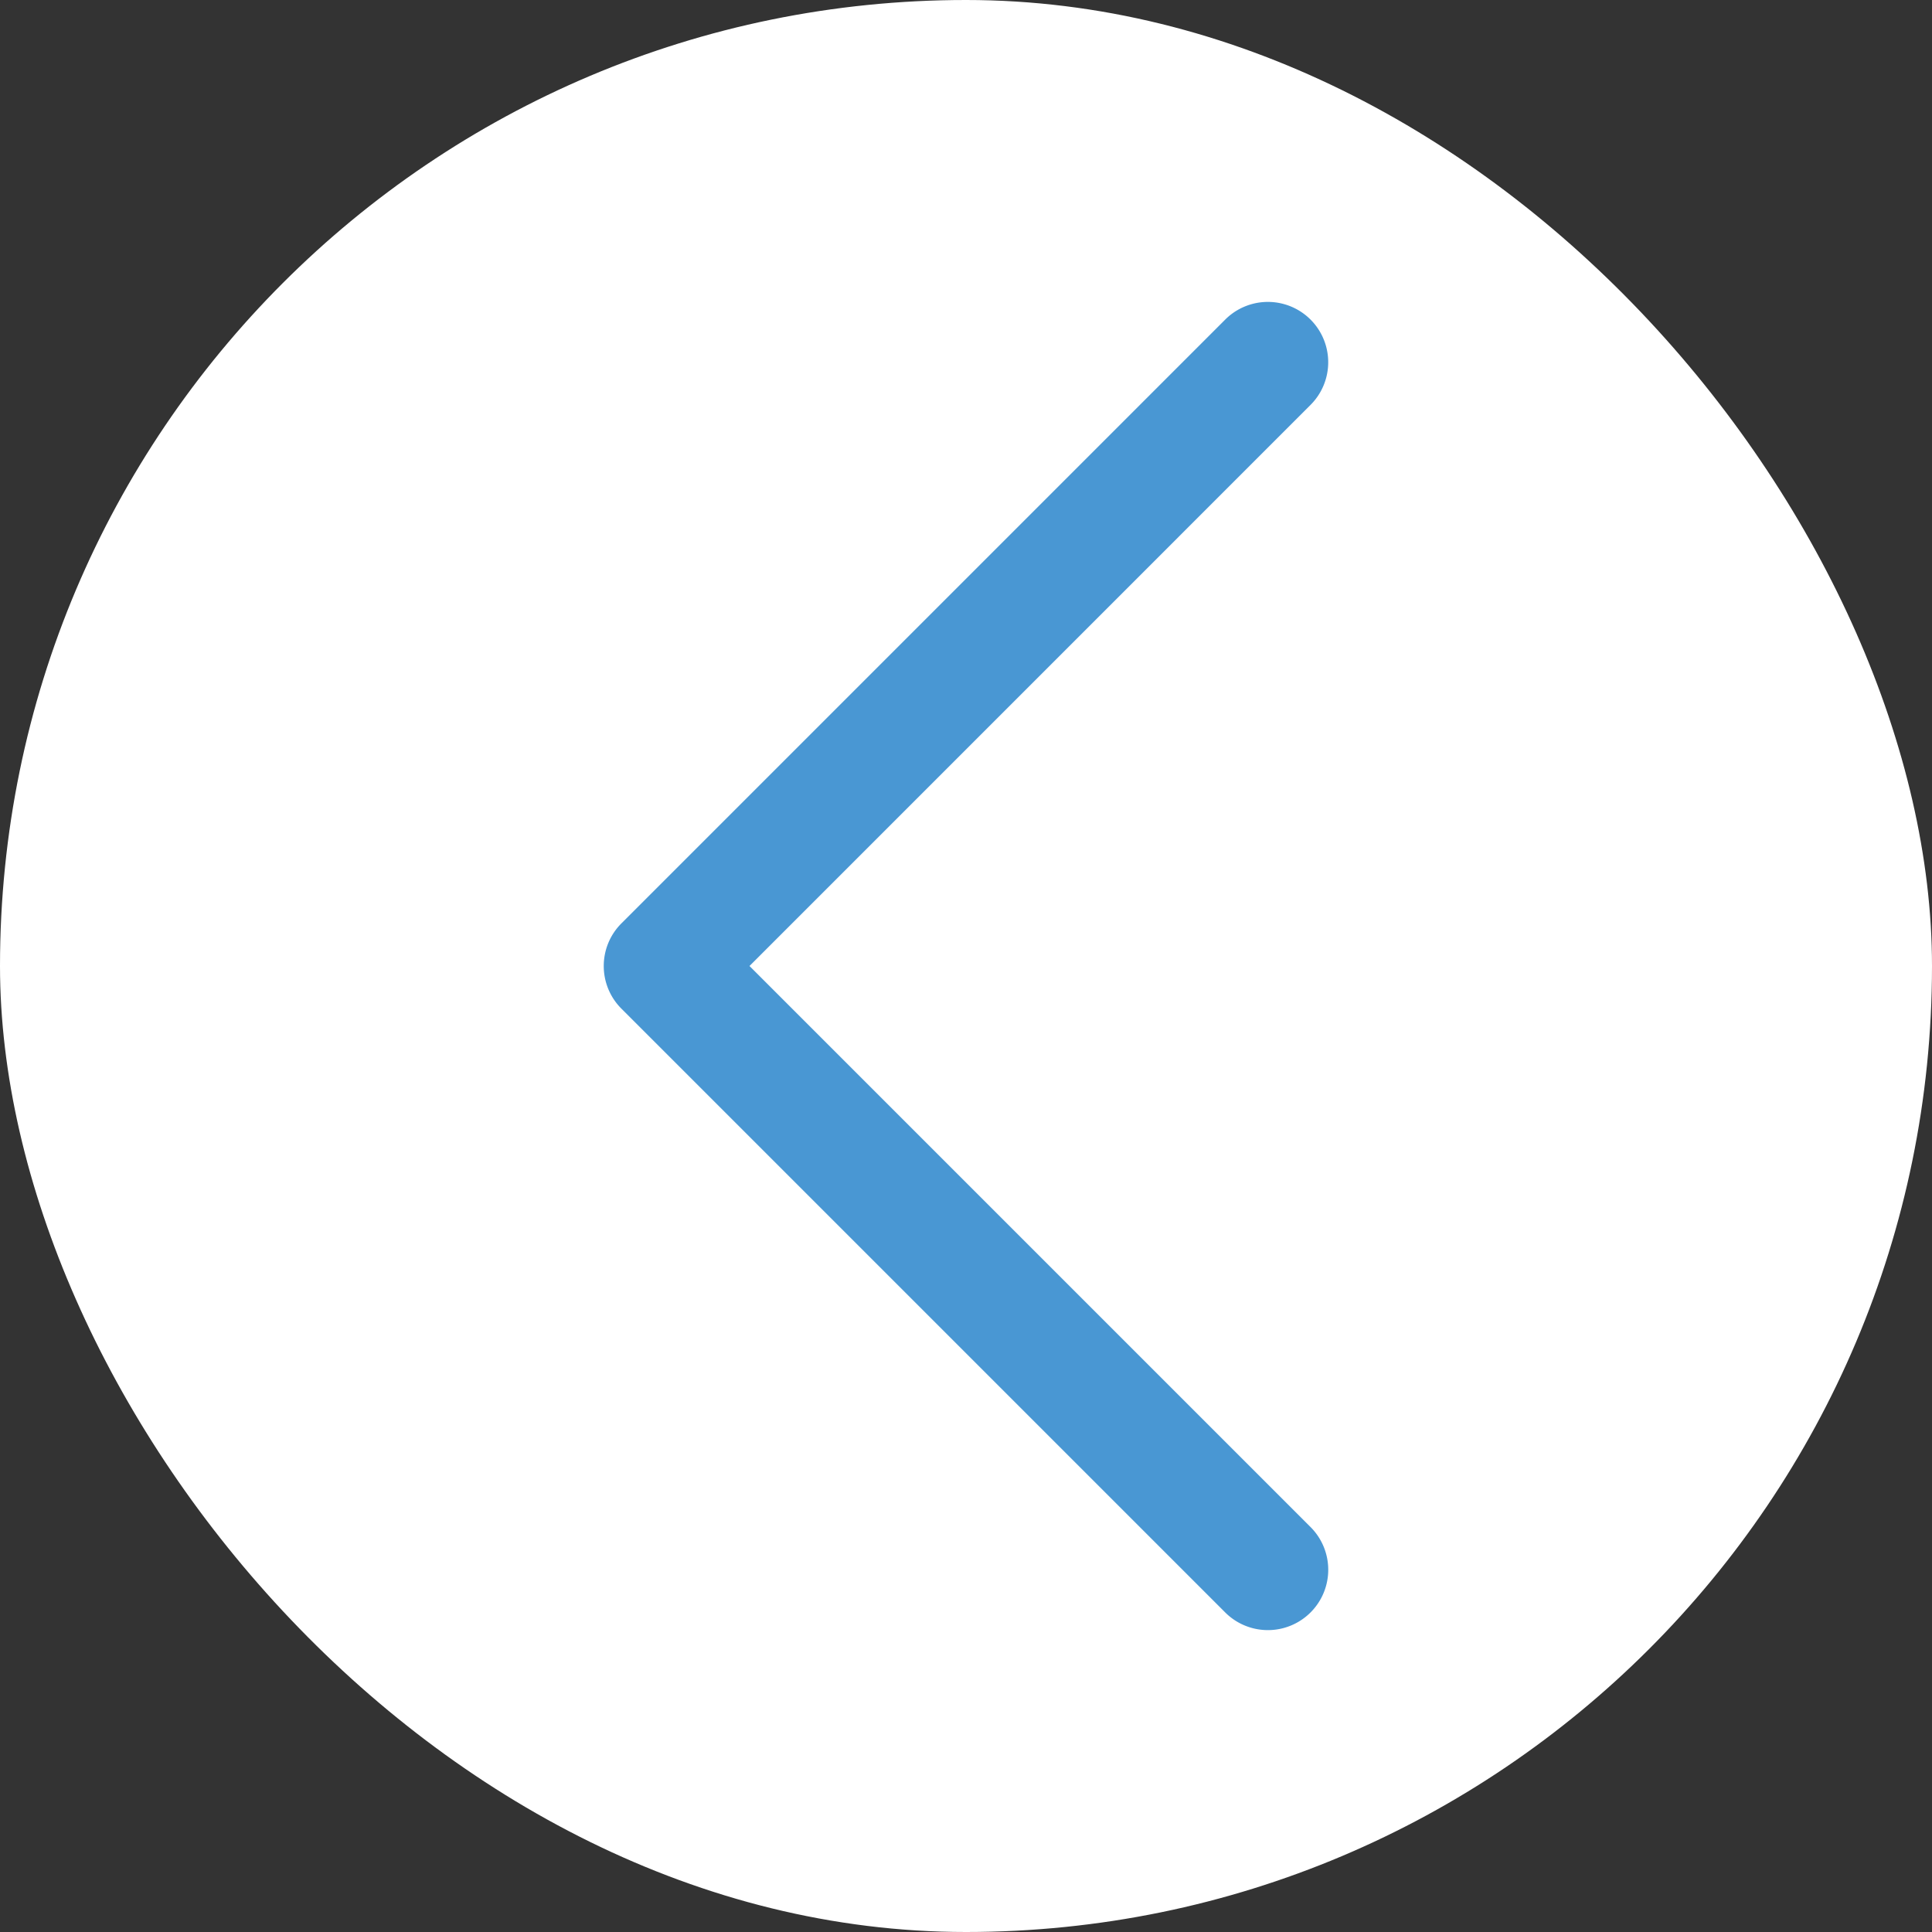 <svg xmlns="http://www.w3.org/2000/svg" width="48" height="48" fill="none"><rect width="100%" height="100%" fill="#333333" stroke="none"/><rect width="48" height="48" x="48" y="48" fill="#fff" rx="24" transform="rotate(-180 48 48)"/><path fill="#4997D3" d="M15 24c0-.384.147-.767.44-1.06l15-15a1.499 1.499 0 1 1 2.12 2.12L18.621 24l13.94 13.94a1.499 1.499 0 1 1-2.122 2.12l-15-15A1.496 1.496 0 0 1 15 24Z"/></svg>